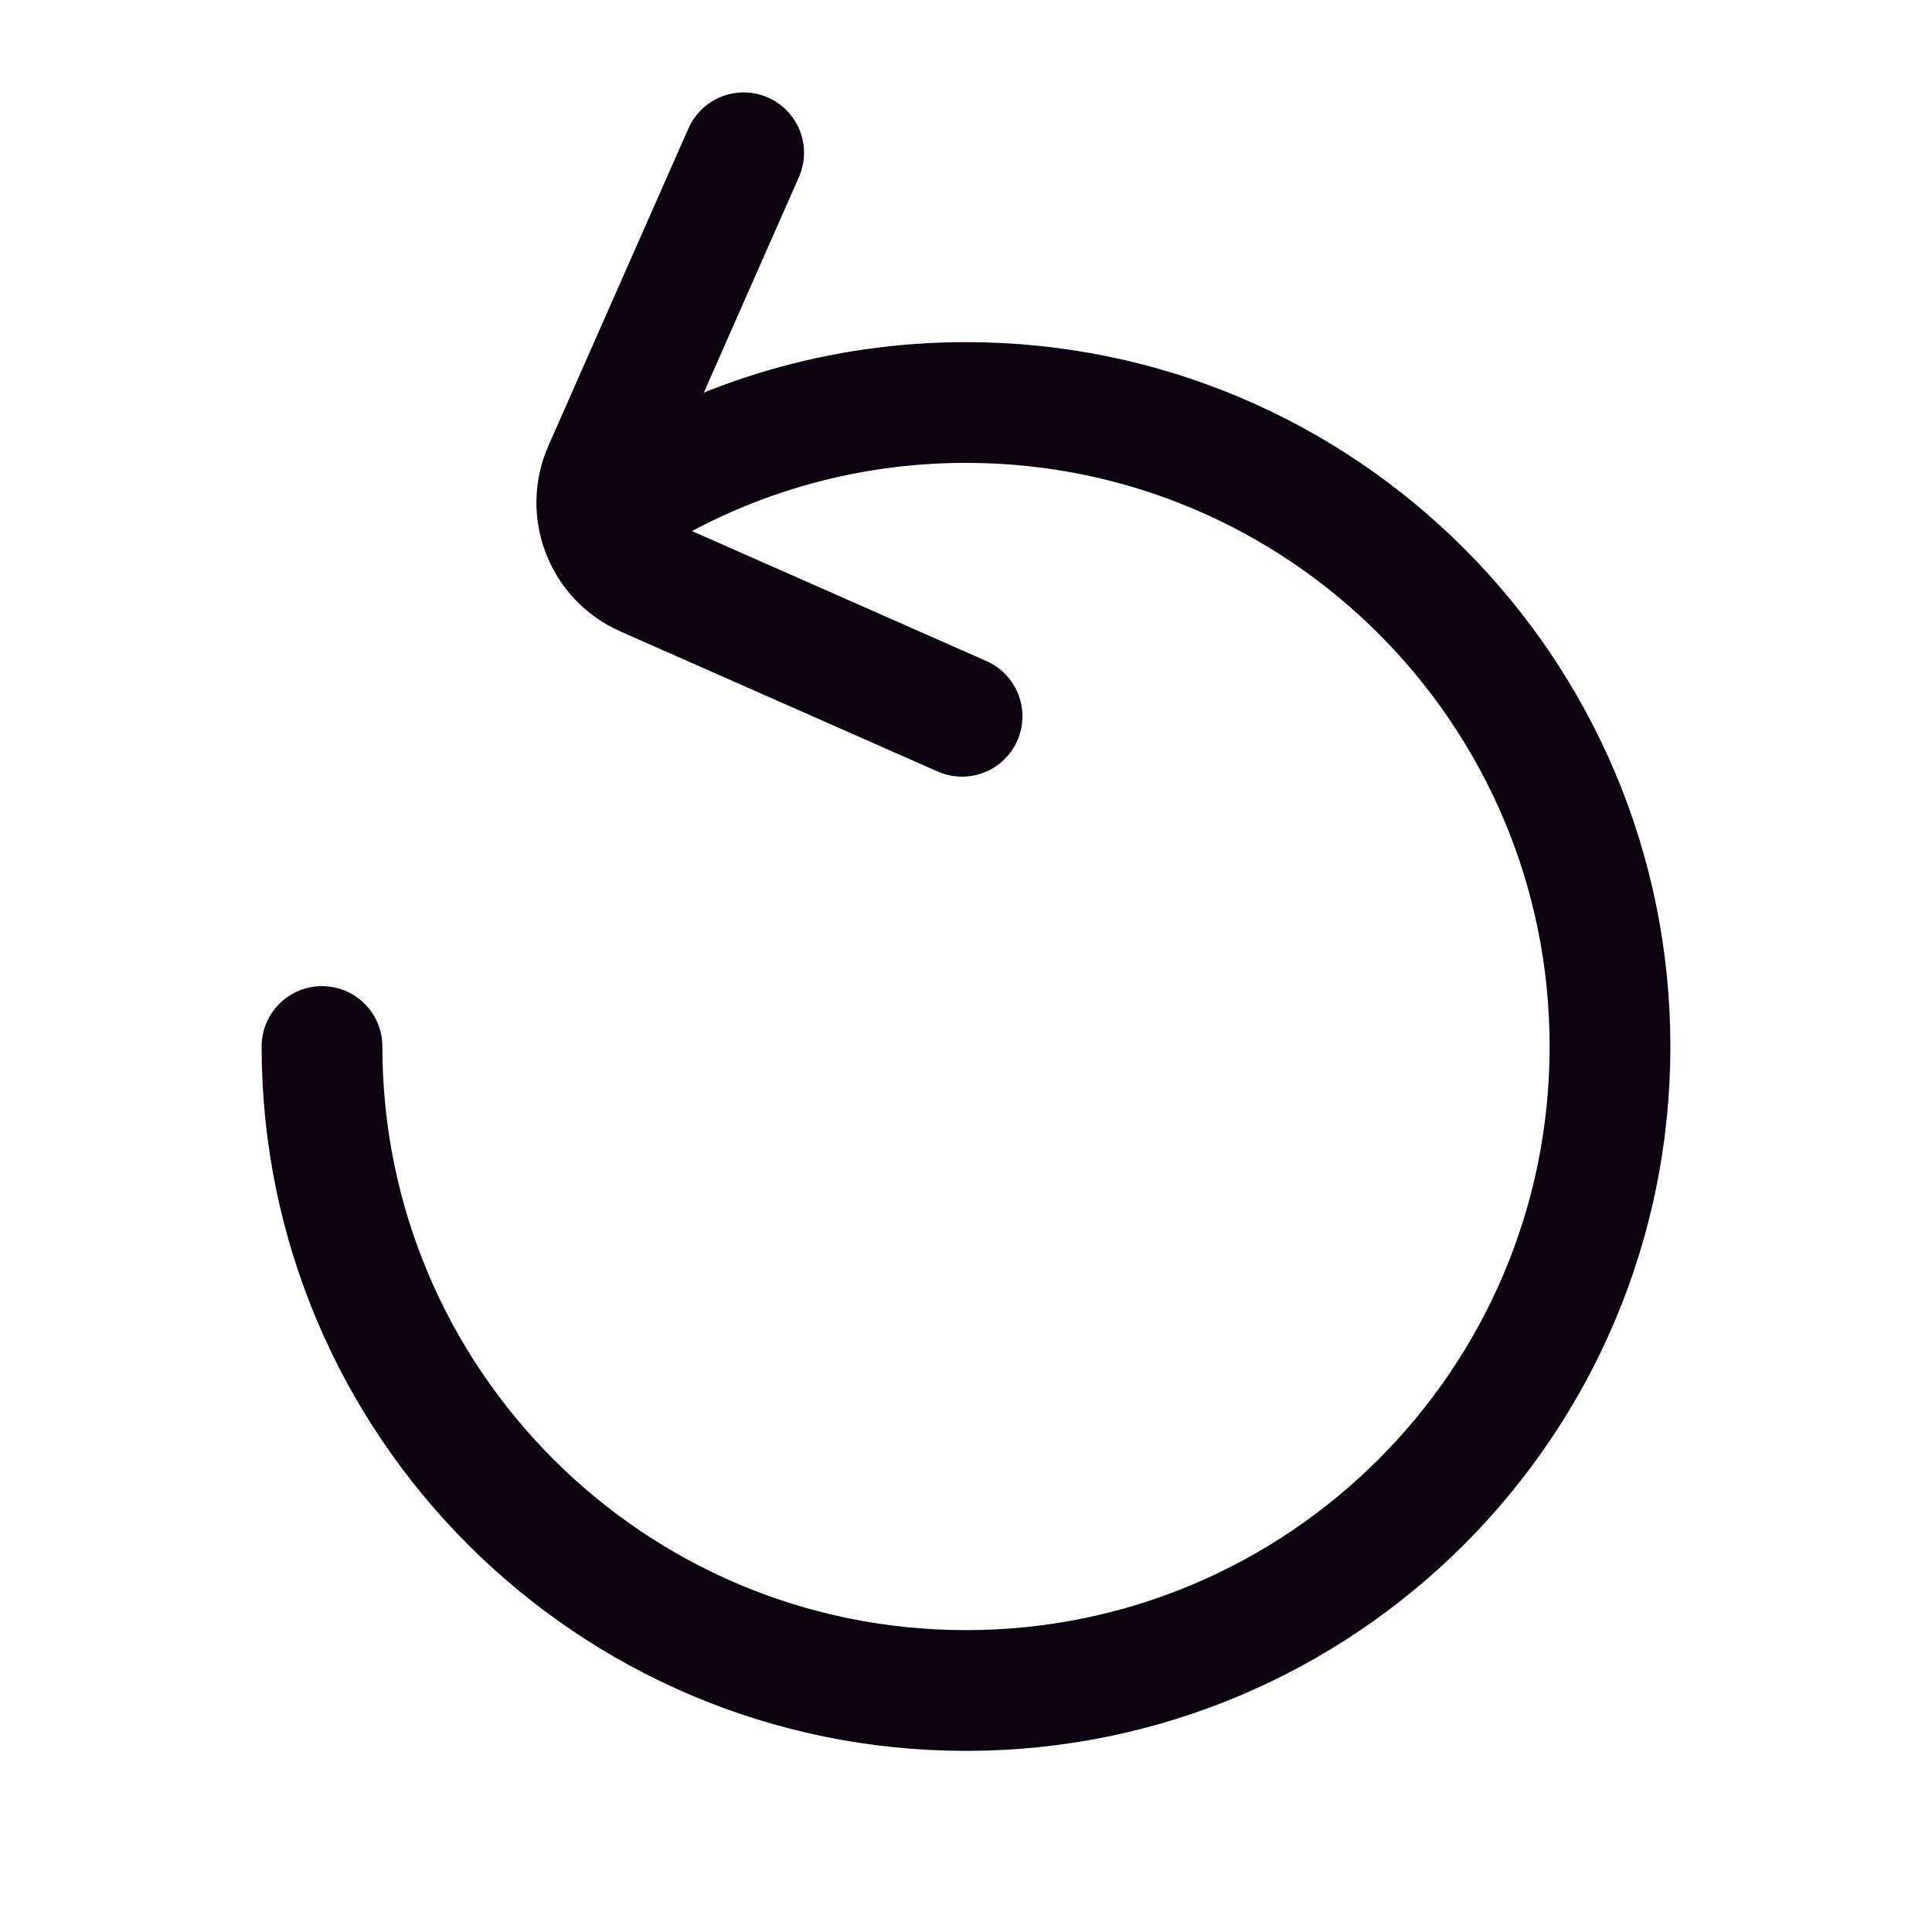 <svg width="35px" height="35px" viewBox="0 0 24 24" version="1.1" xmlns="http://www.w3.org/2000/svg" xmlns:xlink="http://www.w3.org/1999/xlink">
    <title>Reload</title>
    <g id="Page-1" stroke="none" stroke-width="1" fill="none" fill-rule="evenodd">
        <g id="Reload">
            <rect id="Rectangle" fill-rule="nonzero" x="0" y="0" width="24" height="24">

</rect>
            <path d="M4,13 C4,17.418 7.582,21 12,21 C16.418,21 20,17.418 20,13 C20,8.582 16.418,5 12,5 C10.441,5 8.986,5.446 7.755,6.218" id="Path" stroke="#0C0310" stroke-width="1.5" stroke-linecap="round">

</path>
            <path d="M9.238,1.898 L7.499,5.839 C7.276,6.344 7.504,6.935 8.01,7.158 L11.951,8.898" id="Path" stroke="#0C0310" stroke-width="1.5" stroke-linecap="round">

</path>
        </g>
    </g>
</svg>